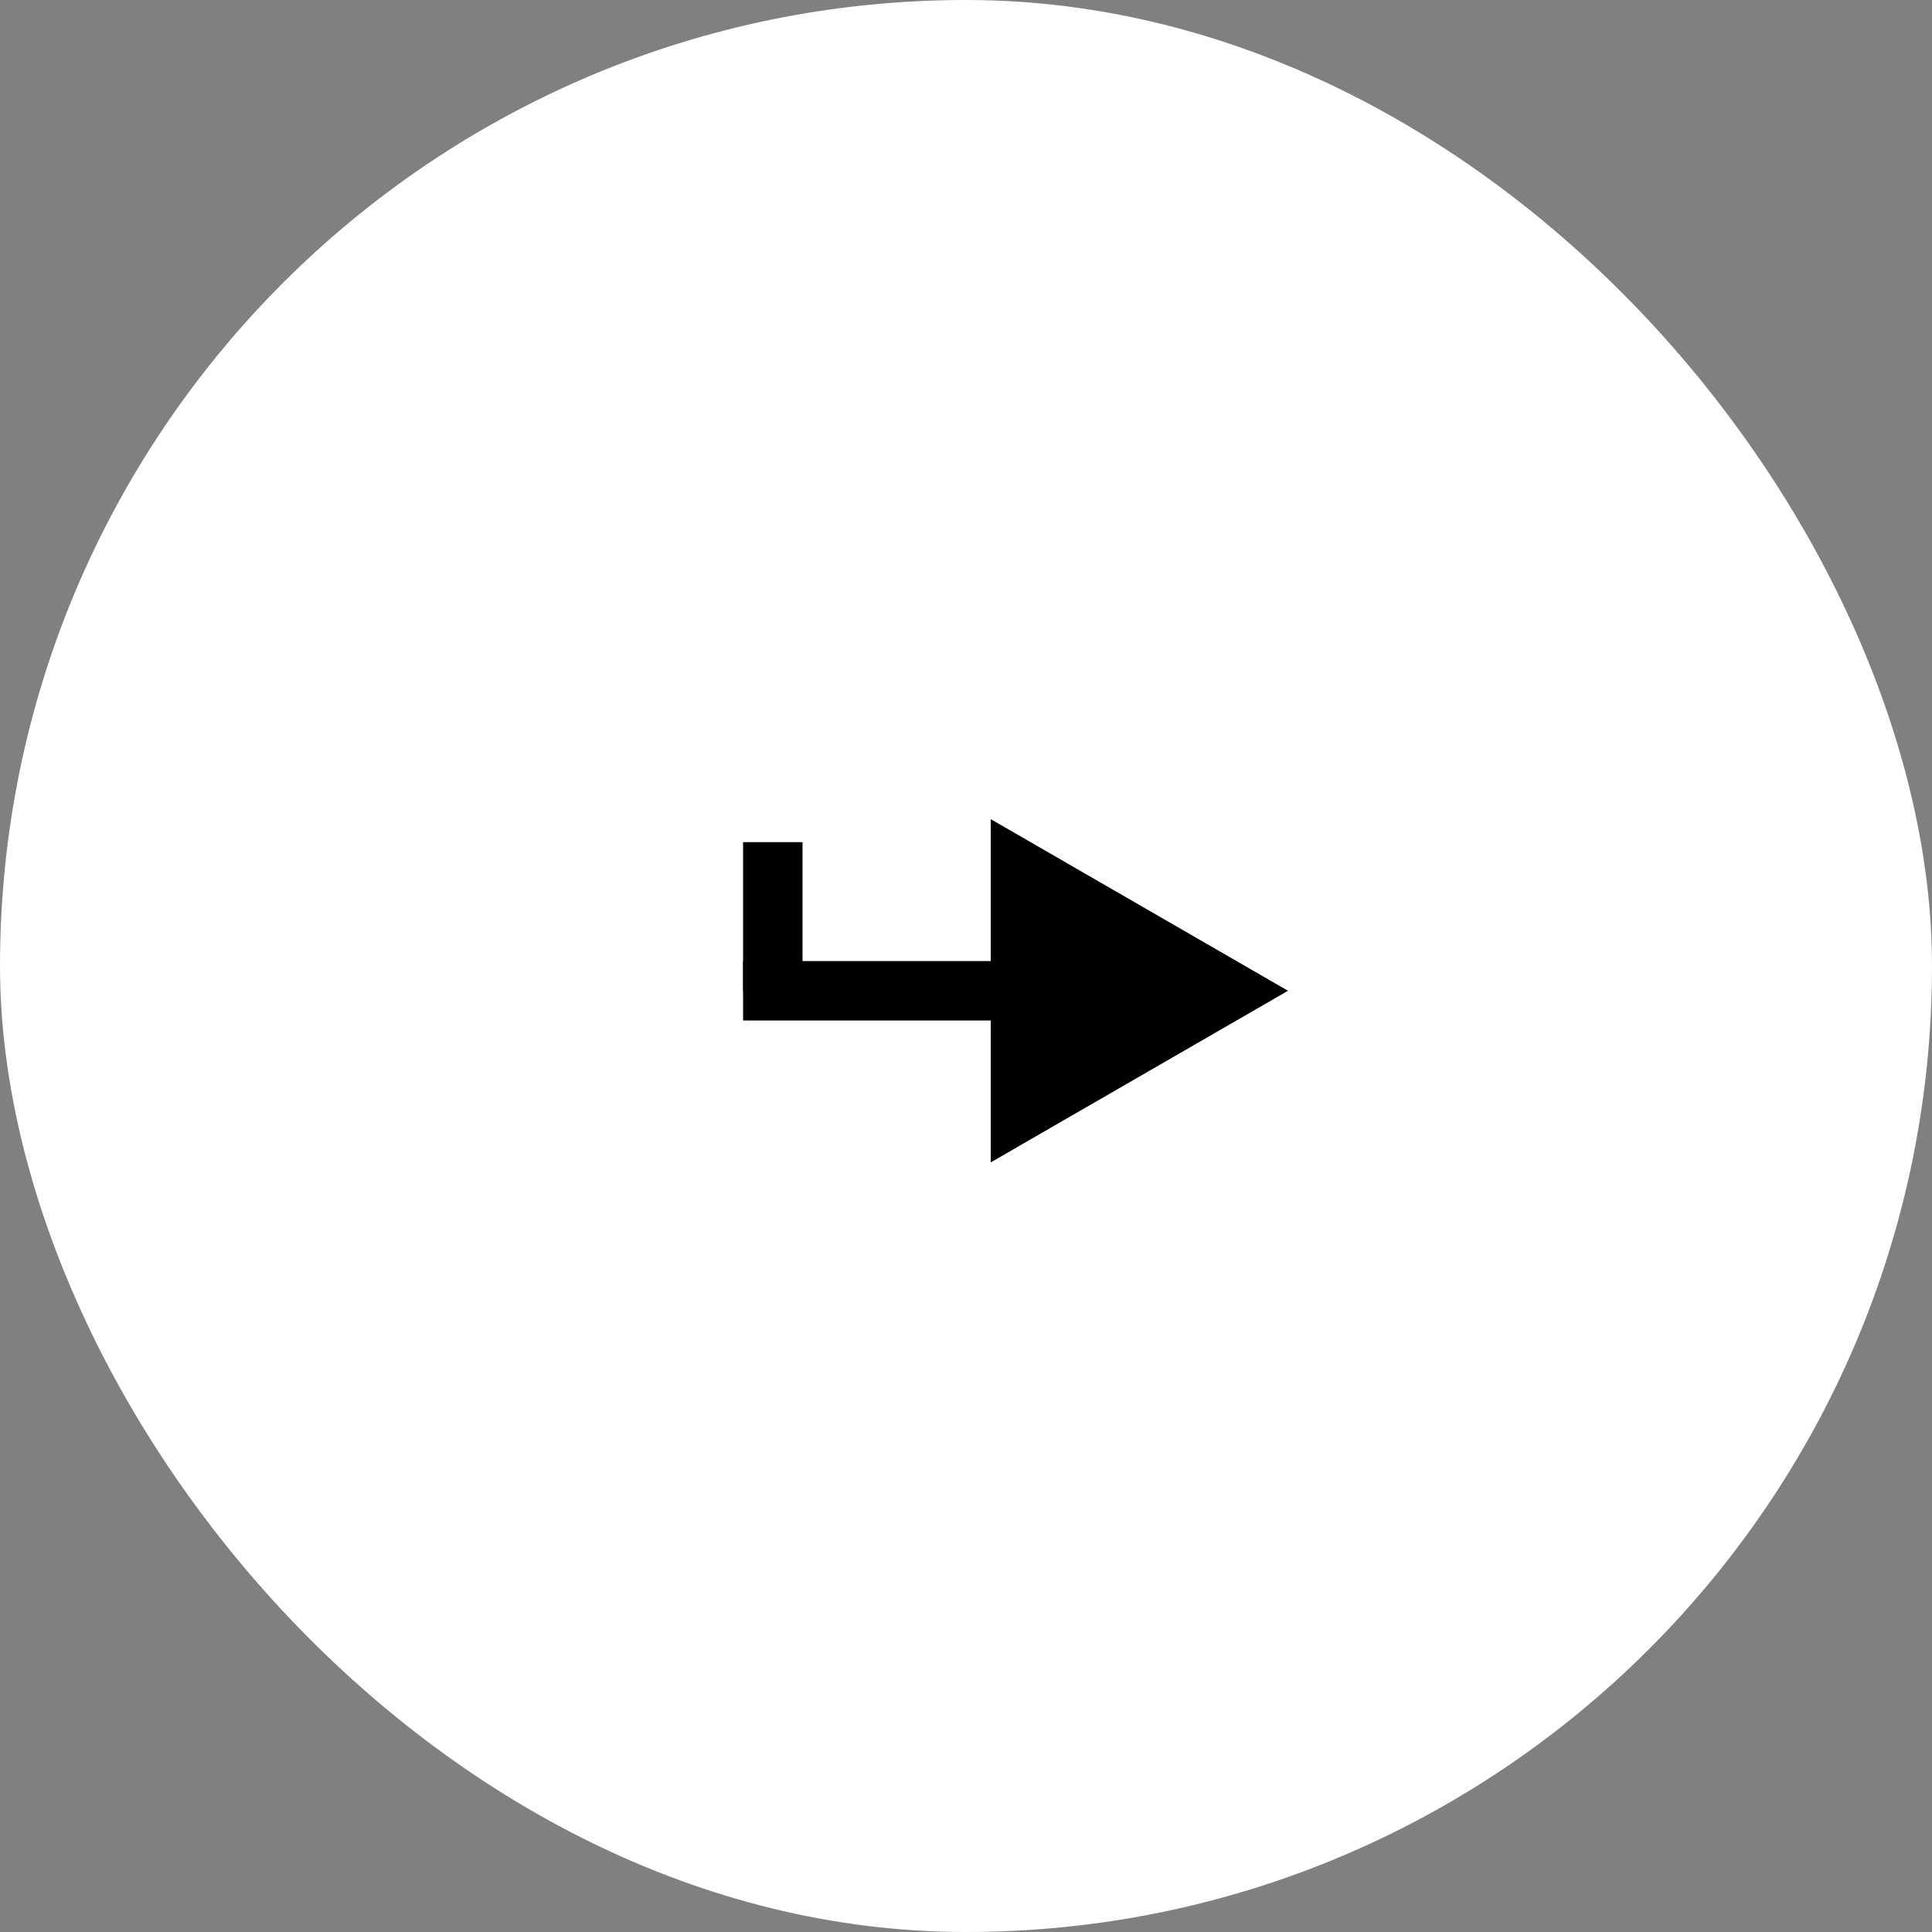 <?xml version="1.0" encoding="UTF-8"?> <svg xmlns="http://www.w3.org/2000/svg" width="39" height="39" viewBox="0 0 39 39" fill="none"><rect x="0" y="0" width="39" height="39" fill="#808080" stroke="none"/><rect width="39" height="39" rx="19.5" fill="white"></rect><path d="M26 20L20 16.536V23.464L26 20ZM15 20V20.6H20.6V20V19.4H15V20Z" fill="black"></path><line x1="15.6" y1="17" x2="15.6" y2="20" stroke="black" stroke-width="1.2"></line></svg> 